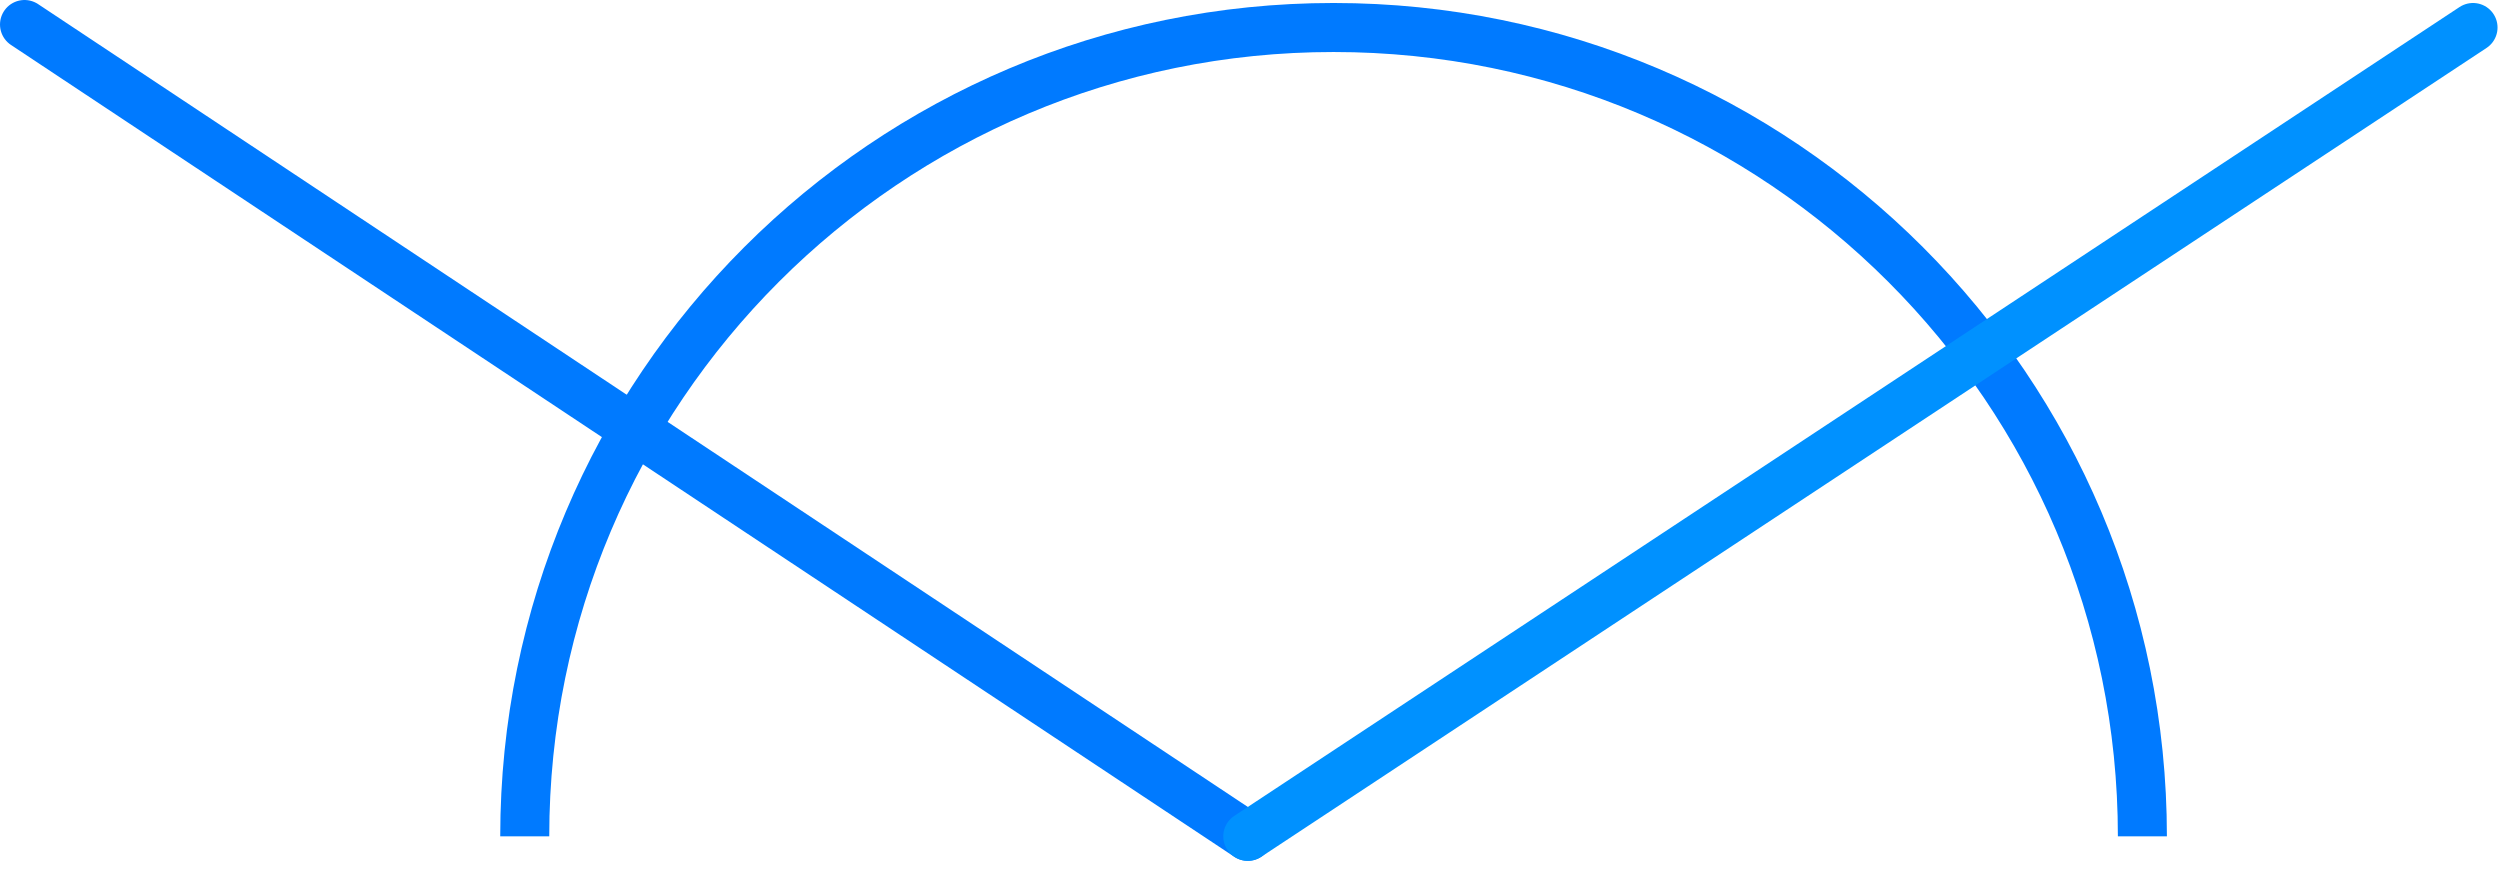 <?xml version="1.0" encoding="UTF-8"?>
<svg viewBox="0 0 204 71" version="1.1" xmlns="http://www.w3.org/2000/svg" xmlns:xlink="http://www.w3.org/1999/xlink">
    <g id="TAGIP" stroke="none" stroke-width="1" fill="none" fill-rule="evenodd">
        <g id="03TRACK" transform="translate(-1346, -2164)" stroke-width="4">
            <g id="Group5" transform="translate(1348, 2166)">
                <path d="M172.819,66.244 C172.819,29.793 143.269,0.244 106.819,0.244 C70.368,0.244 40.819,29.793 40.819,66.244" id="OvalCopy2" stroke="#007AFF"></path>
                <line x1="99.819" y1="66.244" x2="1.13686838e-13" y2="0" id="Path6Copy" stroke="#007AFF" stroke-linecap="round" stroke-linejoin="round"></line>
                <line x1="99.819" y1="66.244" x2="199.799" y2="0.244" id="Path6Copy" stroke="#0091FF" stroke-linecap="round" stroke-linejoin="round"></line>
            </g>
        </g>
    </g>
</svg>